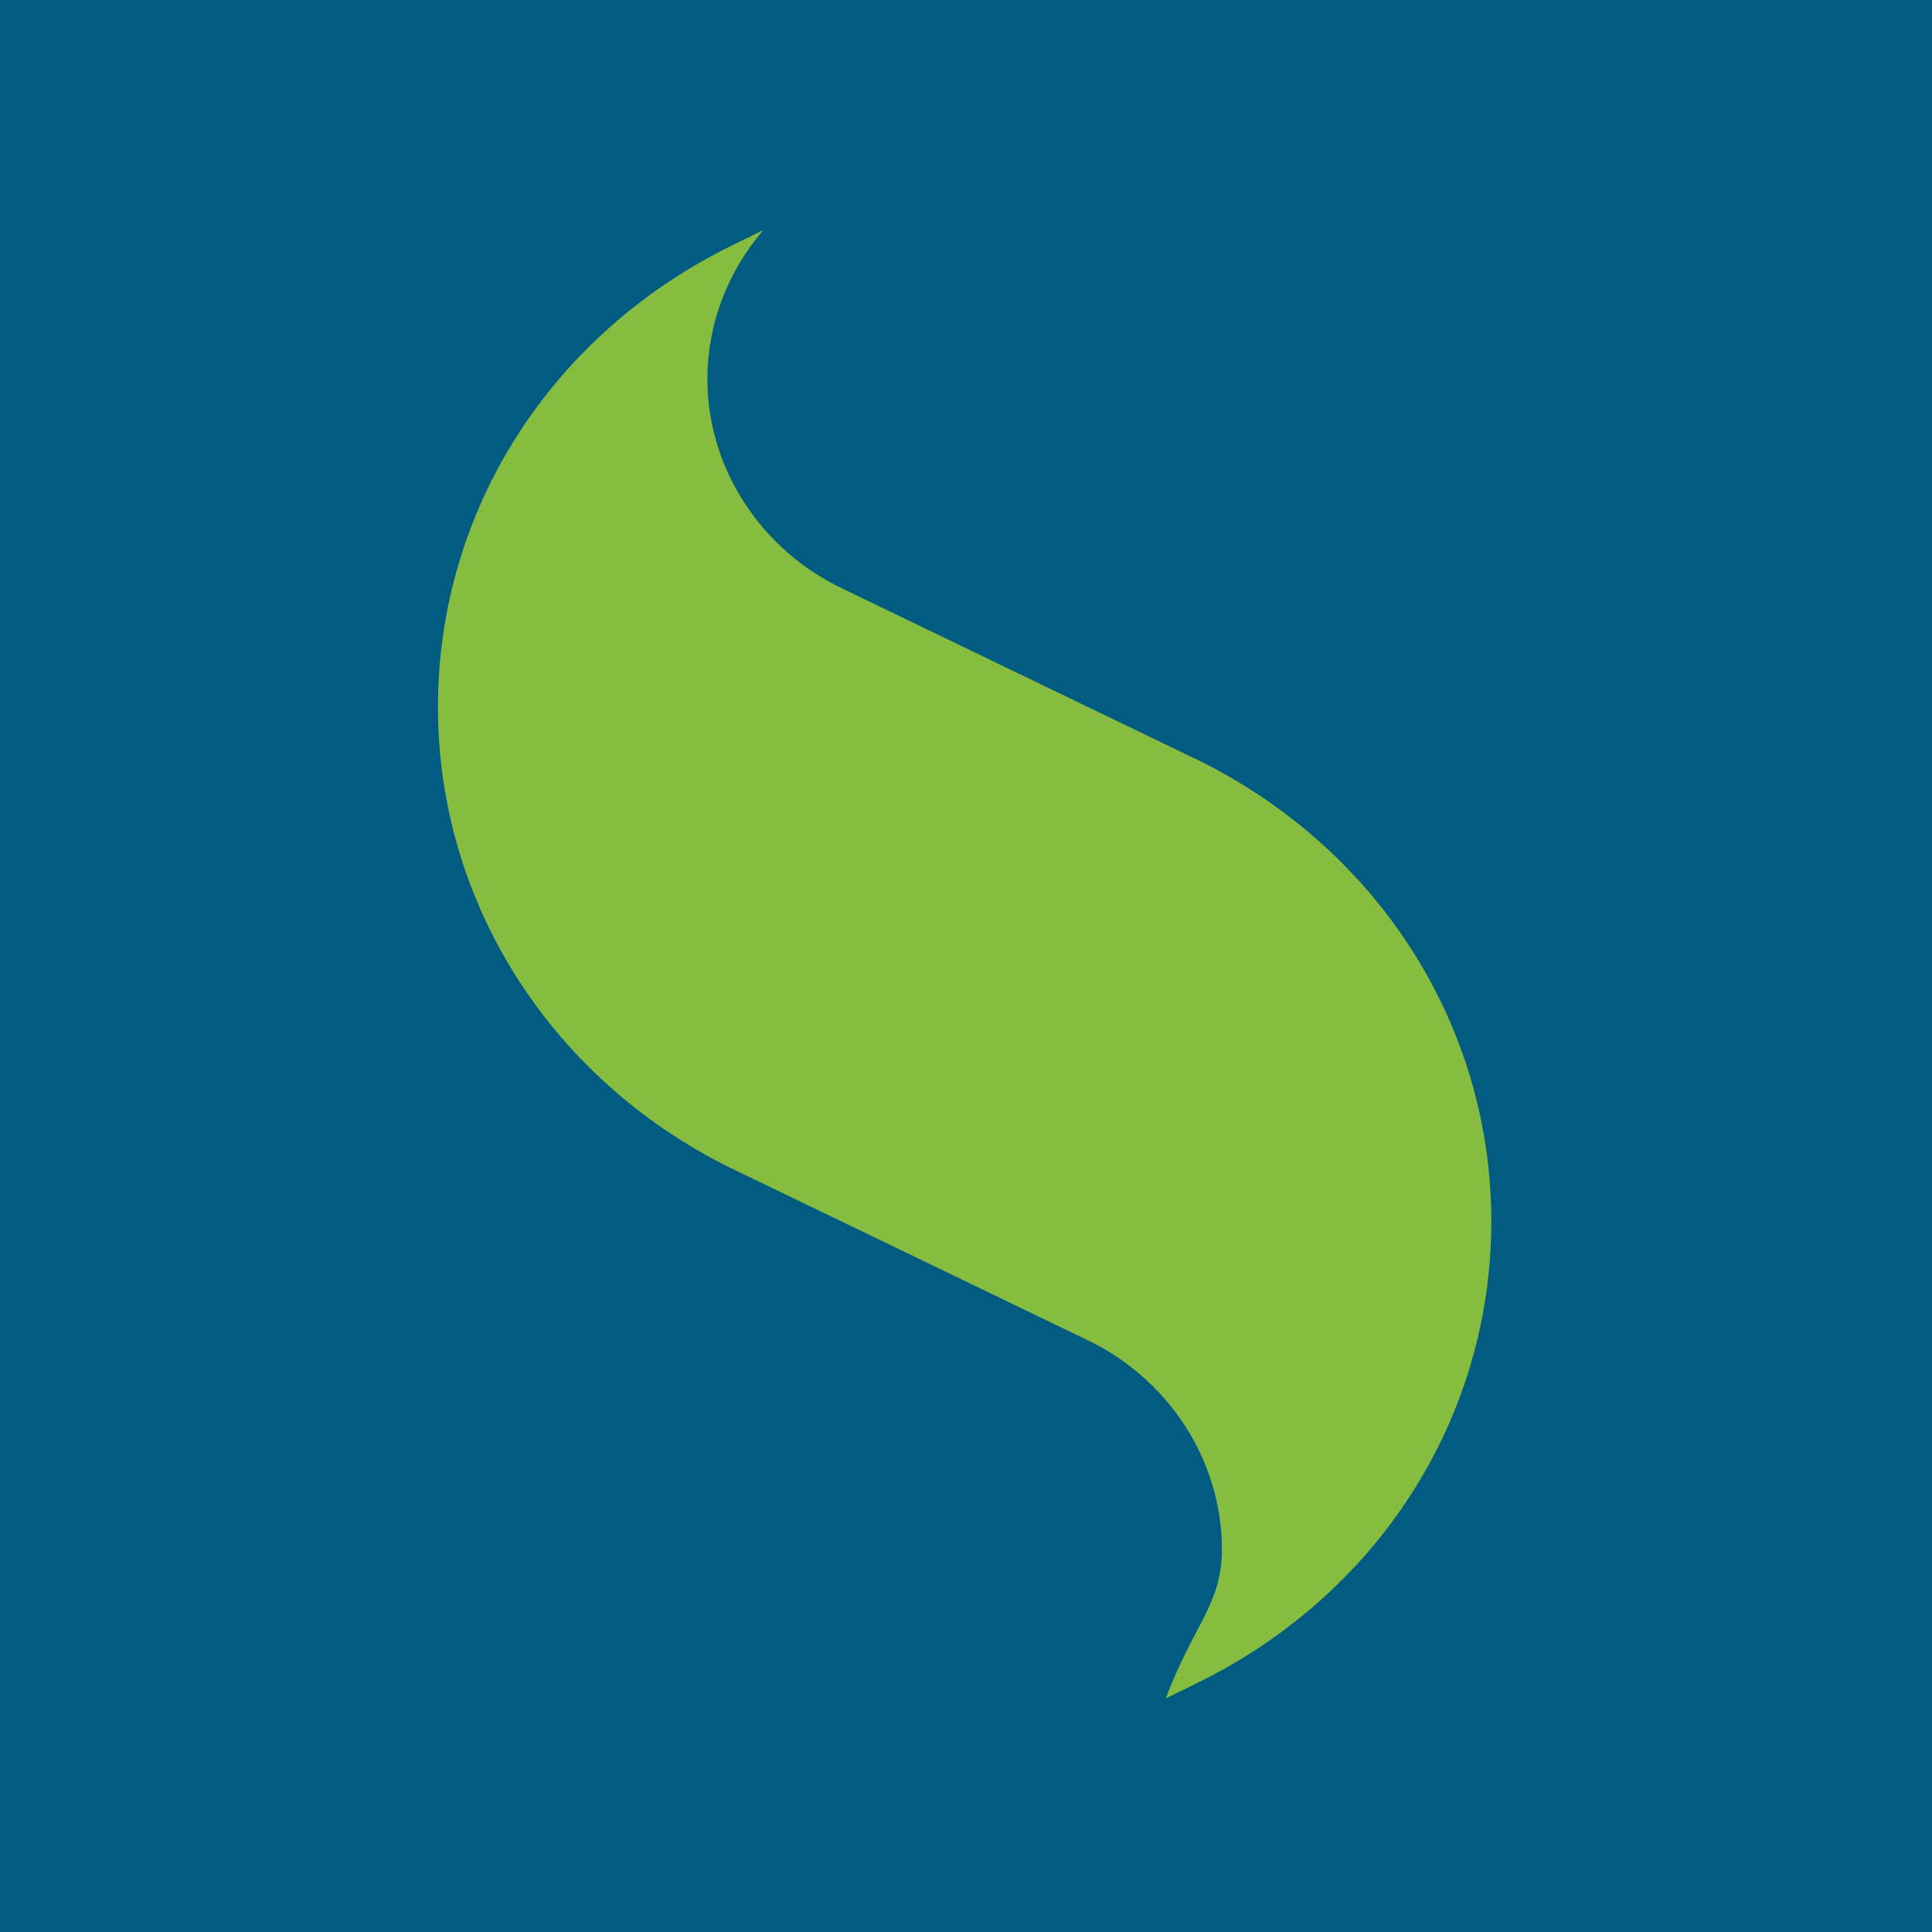 <?xml version="1.0" encoding="UTF-8" standalone="no"?>
<svg width="160px" height="160px" viewBox="0 0 160 160" version="1.1" xmlns="http://www.w3.org/2000/svg" xmlns:xlink="http://www.w3.org/1999/xlink">
    <!-- Generator: Sketch 40.2 (33826) - http://www.bohemiancoding.com/sketch -->
    <title>Green on Blue</title>
    <desc>Created with Sketch.</desc>
    <defs></defs>
    <g id="Product-Style" stroke="none" stroke-width="1" fill="none" fill-rule="evenodd">
        <g id="Product-Style---Logo" transform="translate(-771, -1845)">
            <g id="Green-on-Blue" transform="translate(771, 1845)">
                <rect id="Rectangle-7" fill="#025B80" x="0" y="0" width="160" height="160"></rect>
                <g id="Fill-1-+-Fill-2-Copy-2" transform="translate(36, 19)" fill="#86BC40">
                    <path d="M60.544,121.658 C62.867,115.472 65.19,113.894 65.19,109.286 C65.19,101.93 60.741,95.099 53.855,91.884 L24.309,77.631 C9.484,70.224 0.269,55.632 0.269,39.555 C0.269,23.188 9.727,8.478 24.951,1.165 L27.227,0.046 C24.272,3.459 22.584,7.807 22.584,12.412 C22.584,19.774 27.033,26.605 33.919,29.816 L63.464,44.071 C78.288,51.479 87.505,66.07 87.505,82.144 C87.505,98.51 78.047,113.222 62.822,120.538 L60.544,121.658" id="Fill-1"></path>
                </g>
            </g>
        </g>
    </g>
</svg>
